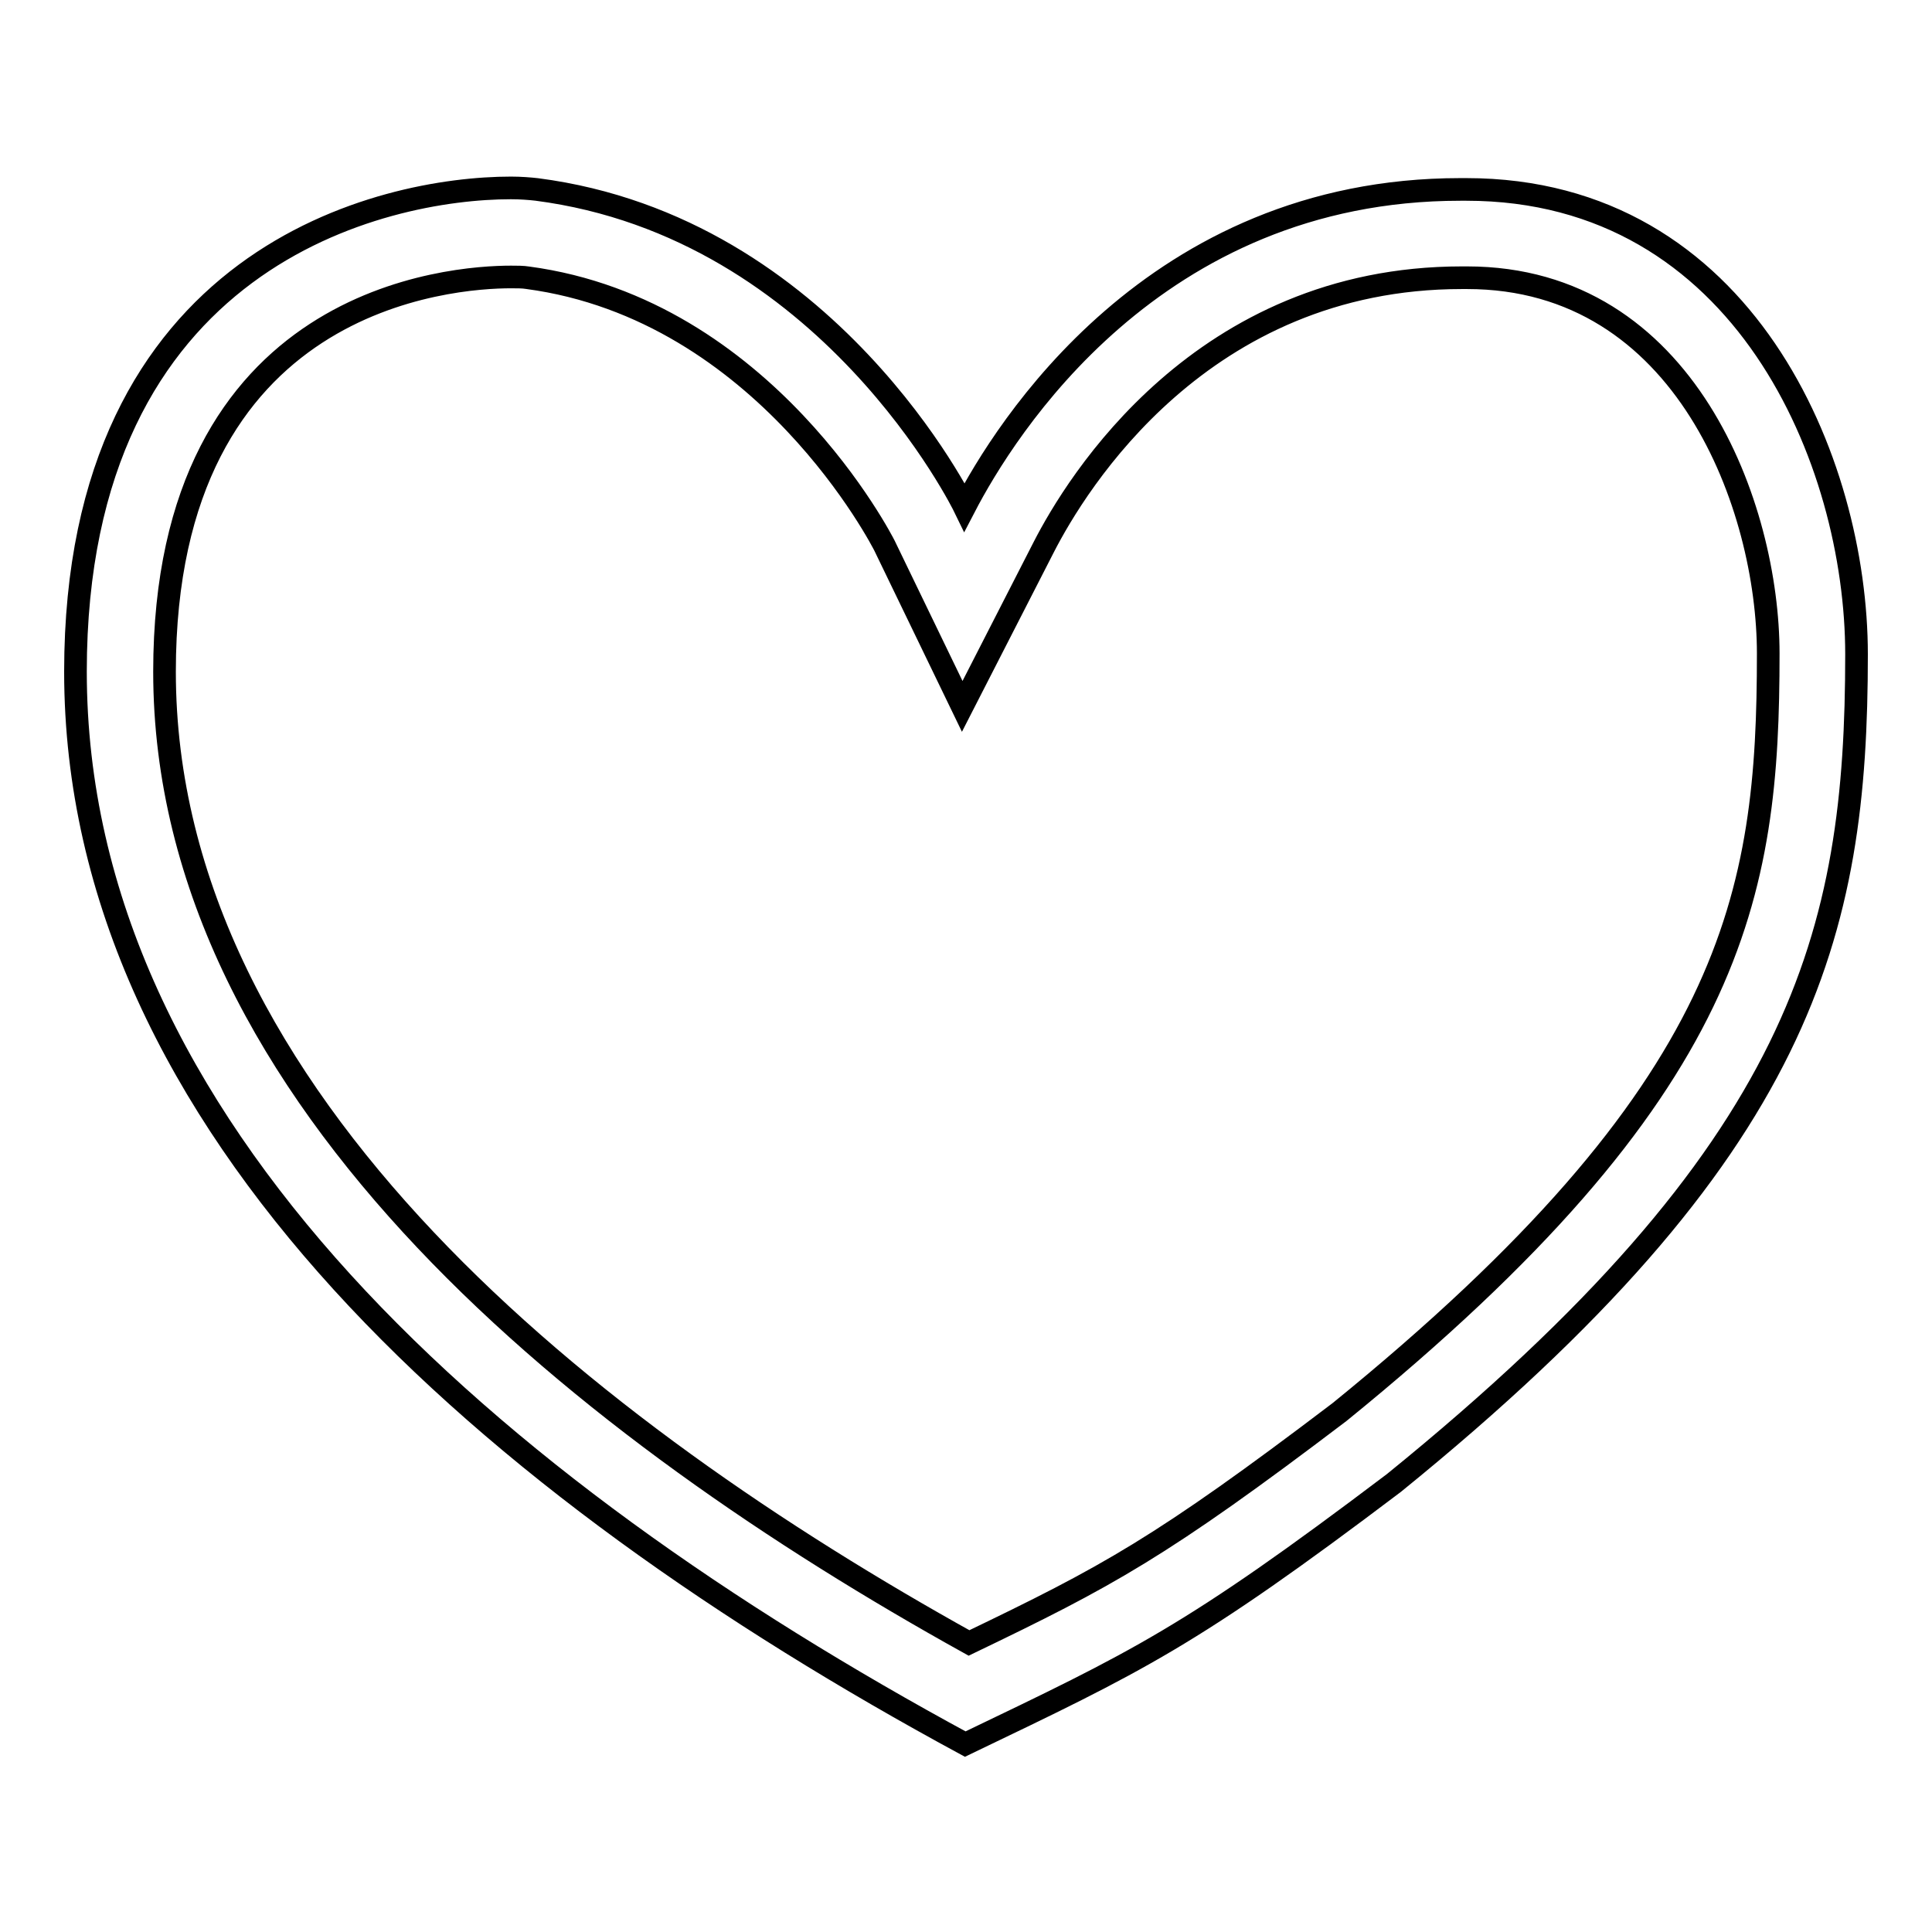 <?xml version="1.0" encoding="utf-8"?>
<!-- Svg Vector Icons : http://www.onlinewebfonts.com/icon -->
<!DOCTYPE svg PUBLIC "-//W3C//DTD SVG 1.1//EN" "http://www.w3.org/Graphics/SVG/1.1/DTD/svg11.dtd">
<svg version="1.1" xmlns="http://www.w3.org/2000/svg" xmlns:xlink="http://www.w3.org/1999/xlink" x="0px" y="0px" viewBox="0 0 256 256" enable-background="new 0 0 256 256" xml:space="preserve">
<g><g><path stroke-width="3" fill-opacity="0" stroke="#000000"  d="M67.7,36.7c0.8,0,1.6,0,2.2,0.1c31.5,4.2,47.2,35.3,47.3,35.5l10.3,21.3l10.8-21.1c4.3-8.4,20.9-35.7,55.4-35.7h0.7c29,0,39.9,30.5,39.9,49.8c0,31.9-4.1,57.7-56.8,100.5c-23.7,18-30.8,21.8-49.1,30.6C78.5,190,21.8,145.9,21.8,89C21.8,39.2,60,36.7,67.7,36.7 M67.7,24.9C50.8,24.9,10,33.9,10,89c0,60.3,54.9,108,117.9,142.1c22.9-11,29.7-14.1,56.8-34.6c54.5-44.2,61.3-72.9,61.3-109.8c0-25.5-14.9-61.6-51.7-61.6c-0.3,0-0.6,0-0.8,0l0,0c-40.7,0-60.4,31.9-65.7,42.1c0,0-18-37.1-56.7-42.1C70.2,25,69,24.9,67.7,24.9L67.7,24.9z"/></g></g>
</svg>